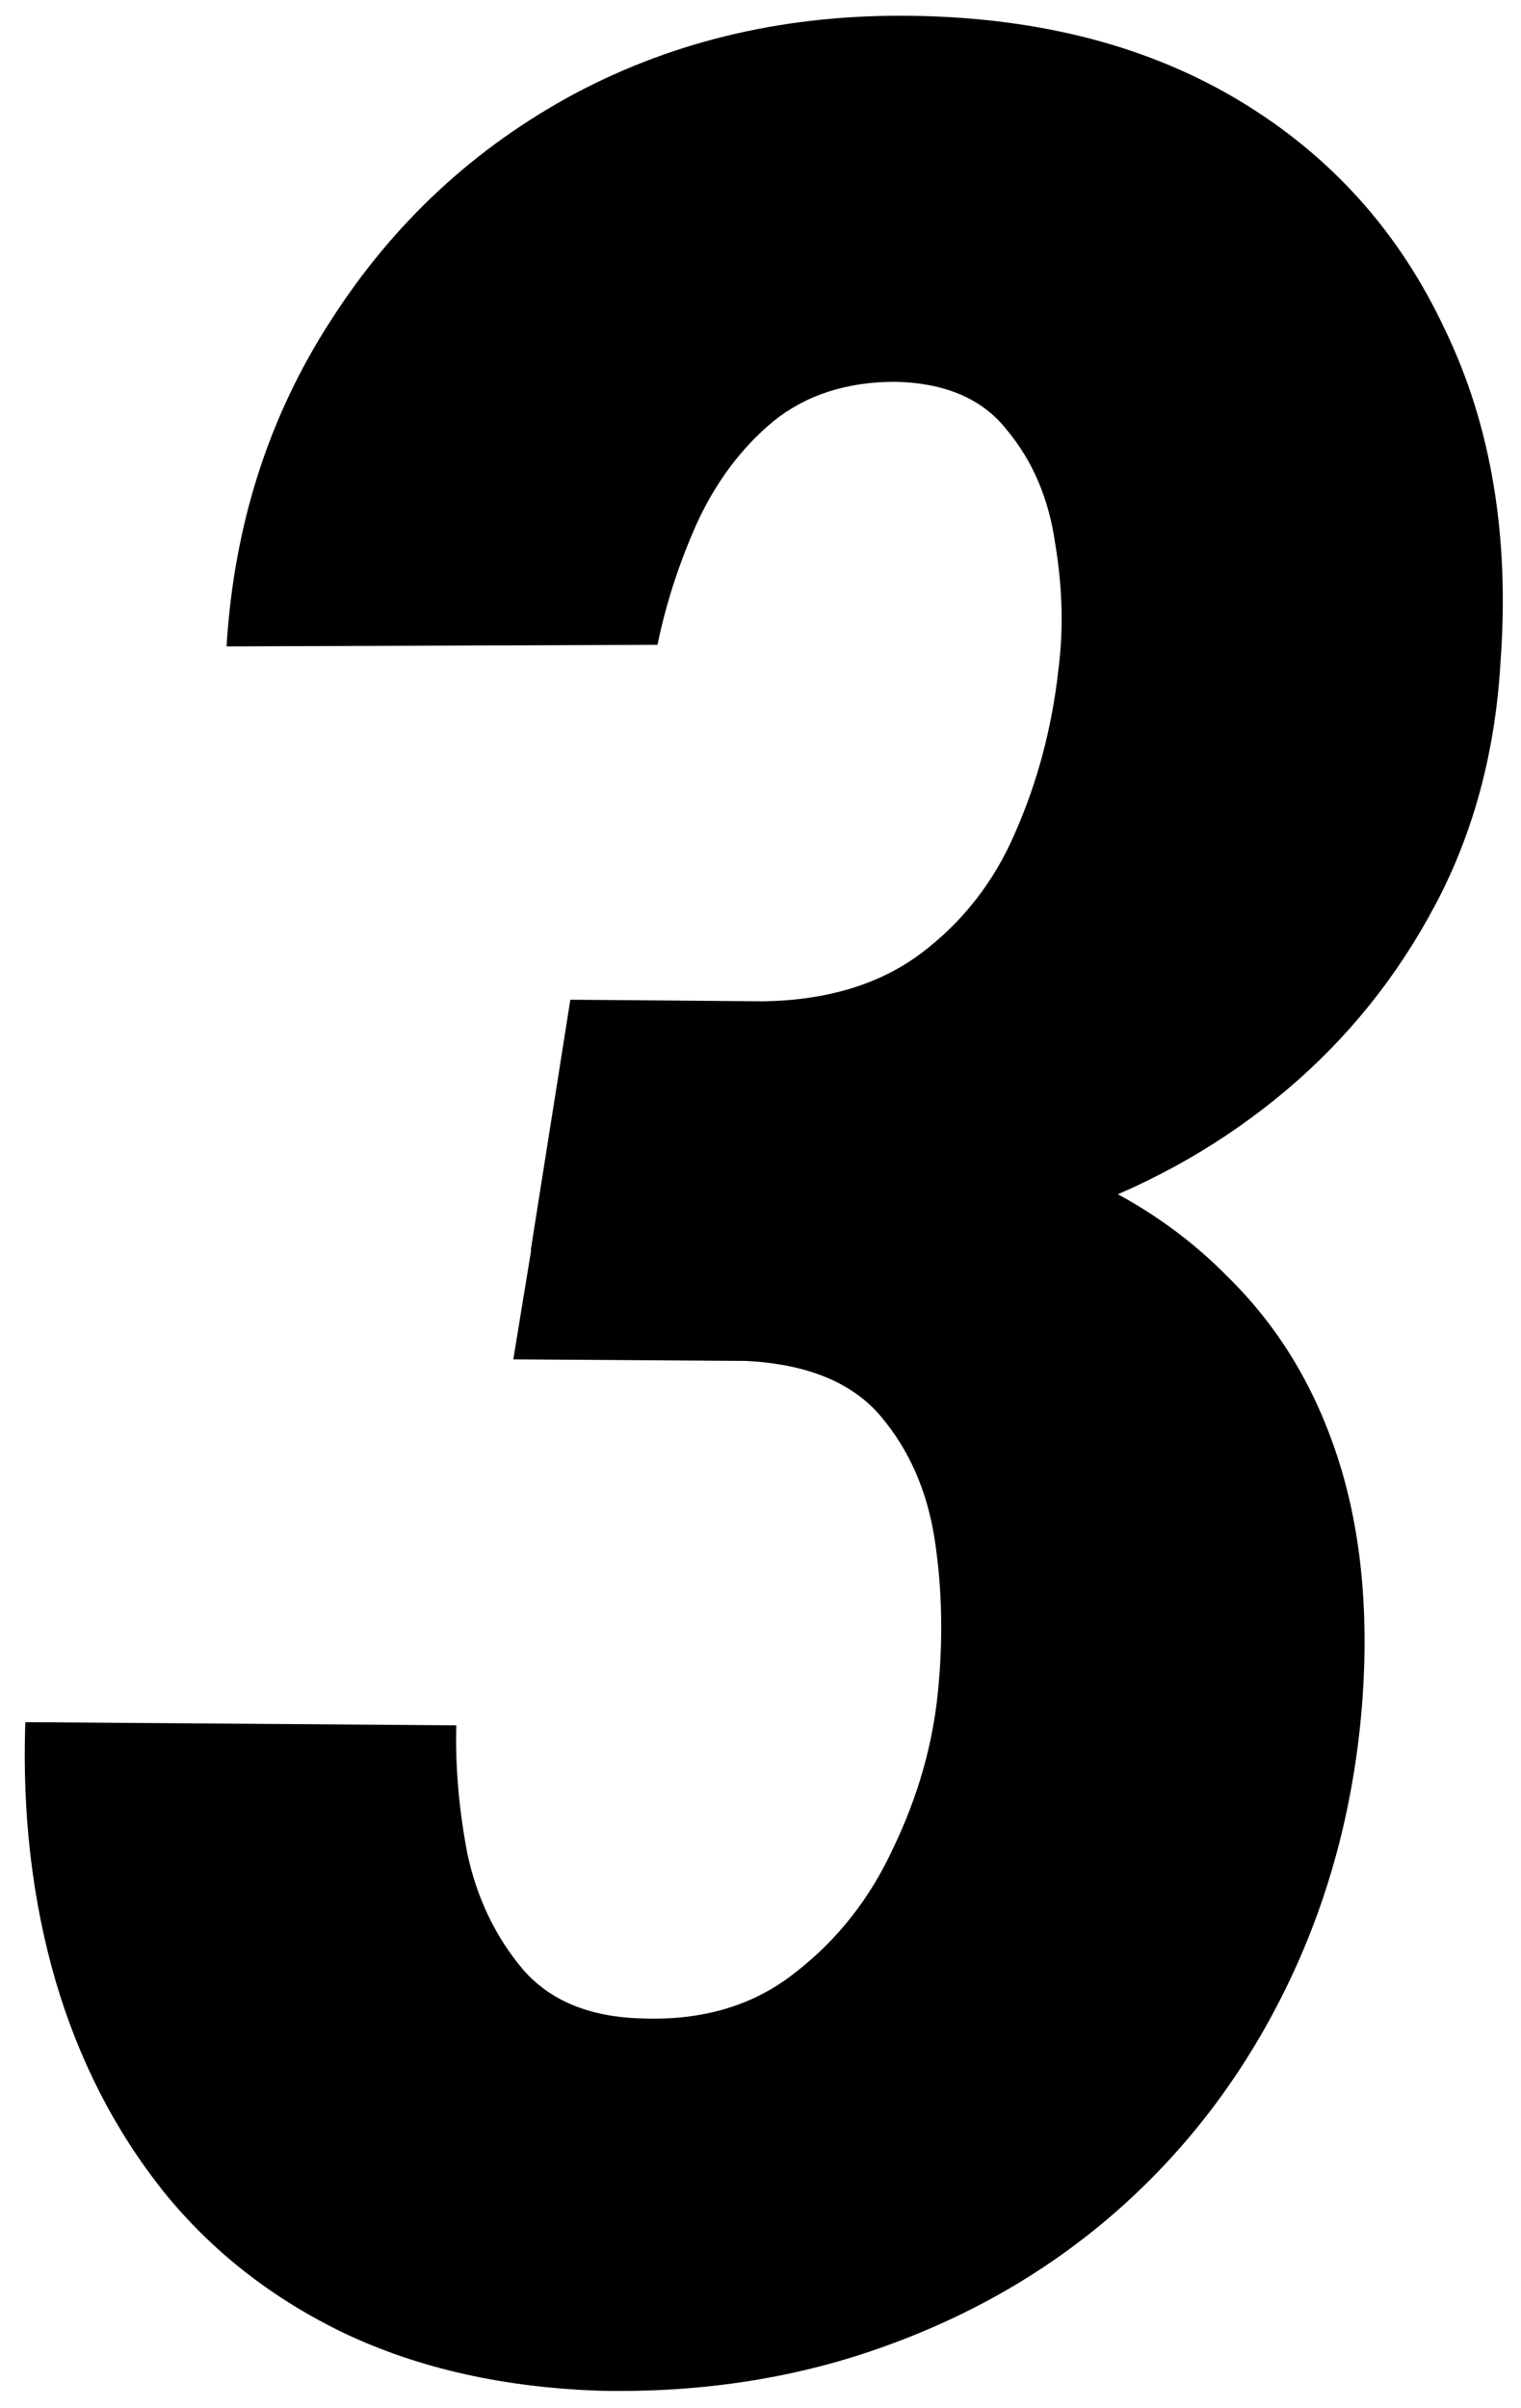 <svg width="60" height="95" viewBox="0 0 60 95" fill="none" xmlns="http://www.w3.org/2000/svg">
<path d="M22.499 39.437L30.124 39.5C32.624 39.458 34.687 38.833 36.312 37.625C37.978 36.375 39.228 34.771 40.062 32.812C40.937 30.812 41.499 28.687 41.749 26.437C41.957 24.854 41.916 23.187 41.624 21.437C41.374 19.687 40.749 18.208 39.749 17C38.791 15.75 37.312 15.104 35.312 15.062C33.395 15.062 31.791 15.583 30.499 16.625C29.249 17.666 28.249 19 27.499 20.625C26.791 22.208 26.27 23.812 25.937 25.437L8.937 25.5C9.228 20.708 10.603 16.416 13.062 12.625C15.52 8.791 18.728 5.812 22.687 3.687C26.687 1.562 31.145 0.542 36.062 0.625C41.062 0.708 45.353 1.833 48.937 4C52.52 6.167 55.207 9.166 56.999 13C58.832 16.791 59.562 21.187 59.187 26.187C58.978 29.687 58.124 32.854 56.624 35.687C55.124 38.521 53.166 40.958 50.749 43C48.332 45.041 45.582 46.625 42.499 47.75C39.457 48.833 36.249 49.375 32.874 49.375L20.937 49.312L22.499 39.437ZM20.249 53.625L21.812 44.062L31.999 44.125C35.457 44.208 38.582 44.791 41.374 45.875C44.166 46.916 46.52 48.416 48.437 50.375C50.395 52.291 51.832 54.646 52.749 57.437C53.666 60.229 53.999 63.416 53.749 67C53.457 71 52.499 74.708 50.874 78.125C49.249 81.541 47.082 84.479 44.374 86.937C41.707 89.354 38.603 91.208 35.062 92.5C31.562 93.791 27.77 94.396 23.687 94.312C19.895 94.187 16.541 93.437 13.624 92.062C10.749 90.687 8.353 88.812 6.437 86.437C4.52 84.021 3.103 81.25 2.187 78.125C1.27 74.958 0.874 71.562 0.999 67.937L17.999 68.062C17.957 69.687 18.103 71.375 18.437 73.125C18.812 74.875 19.541 76.396 20.624 77.687C21.707 78.937 23.291 79.583 25.374 79.625C27.749 79.708 29.749 79.104 31.374 77.812C33.041 76.521 34.332 74.875 35.249 72.875C36.207 70.875 36.791 68.833 36.999 66.75C37.207 64.666 37.166 62.666 36.874 60.75C36.582 58.833 35.874 57.208 34.749 55.875C33.624 54.541 31.853 53.812 29.437 53.687L20.249 53.625Z" fill="black"/>
</svg>
